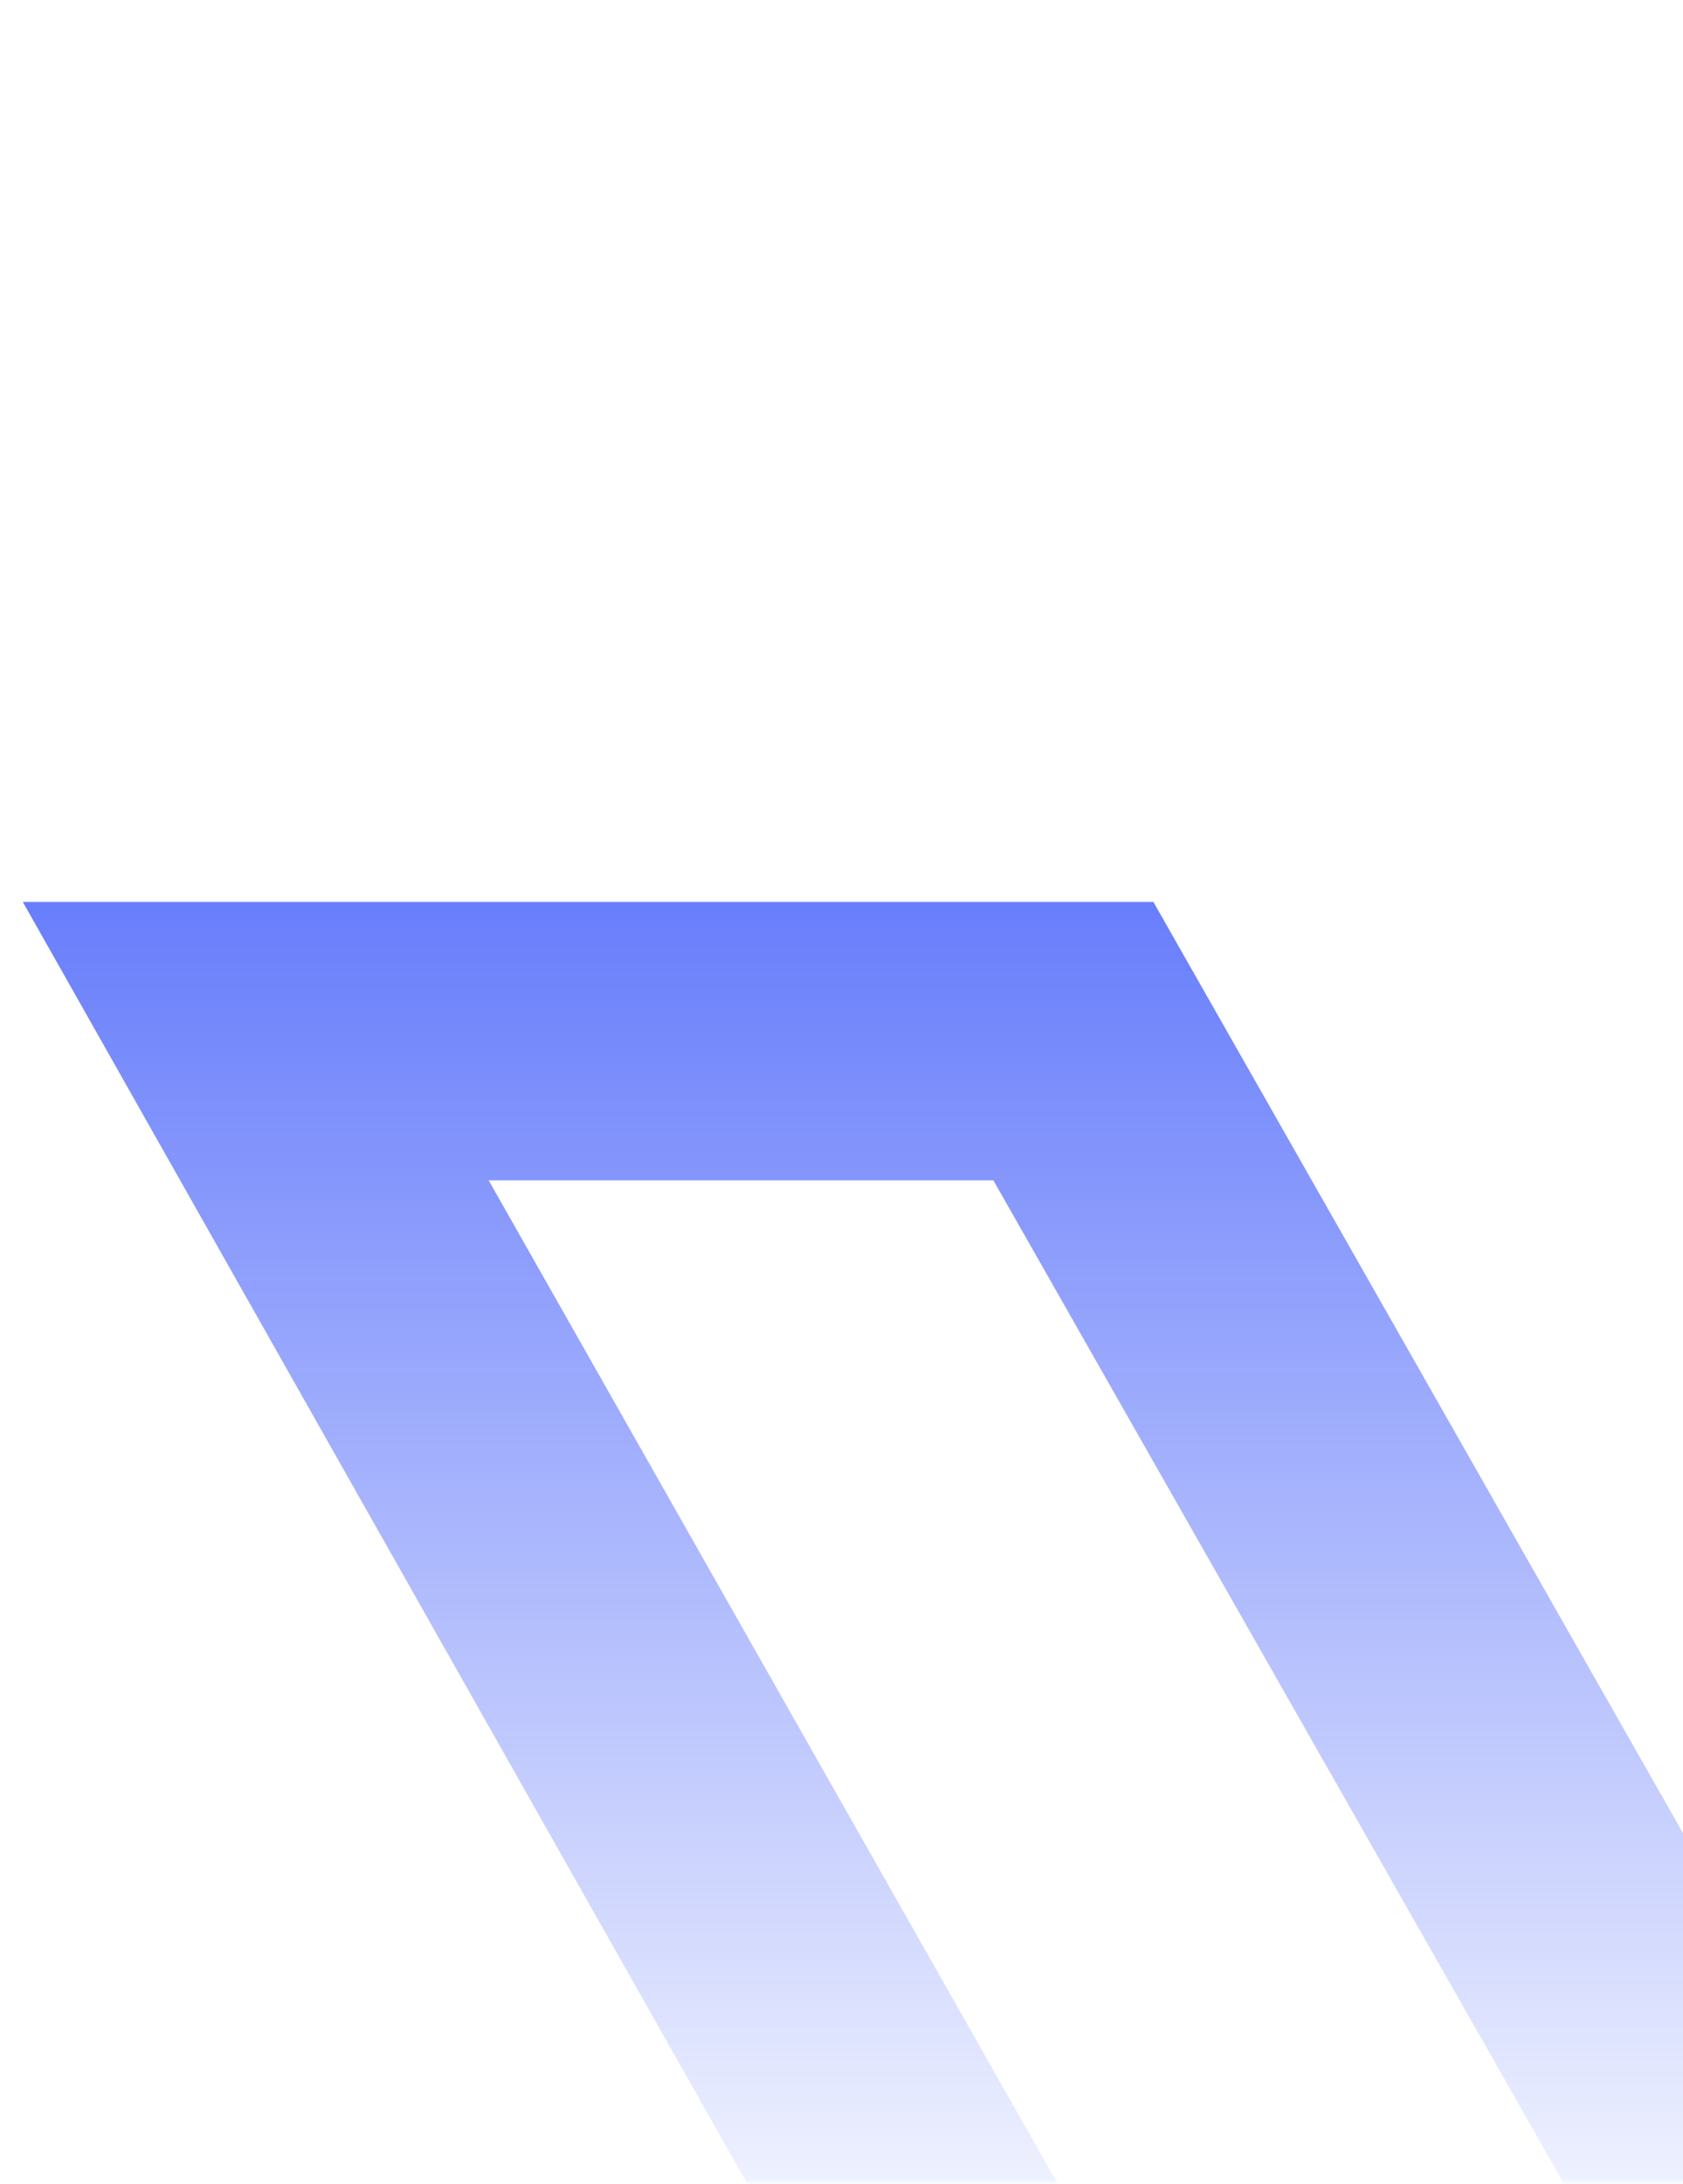 <svg width="478" height="620" viewBox="0 0 478 620" fill="none" xmlns="http://www.w3.org/2000/svg">
<mask id="mask0_28_173" style="mask-type:luminance" maskUnits="userSpaceOnUse" x="0" y="0" width="481" height="620">
<path d="M0.646 0H480.498V619.611H0.646V0Z" fill="white"/>
</mask>
<g mask="url(#mask0_28_173)">
<path d="M459.897 1058L504.017 978.907L138.795 335.121H282.14L531.546 773.556L575.667 851.281L915 256.073L594.126 256.301L505.384 412.846L549.459 490.525L637.699 335.121H780.999L577.034 694.508L327.582 256.073H6.48L459.897 1058Z" fill="url(#paint0_linear_28_173)" fill-opacity="0.67"/>
</g>
<defs>
<linearGradient id="paint0_linear_28_173" x1="460.74" y1="256.073" x2="460.74" y2="1058" gradientUnits="userSpaceOnUse">
<stop stop-color="#1E3EF9"/>
<stop offset="0.51" stop-color="#1E3EF9" stop-opacity="0"/>
</linearGradient>
</defs>
</svg>
